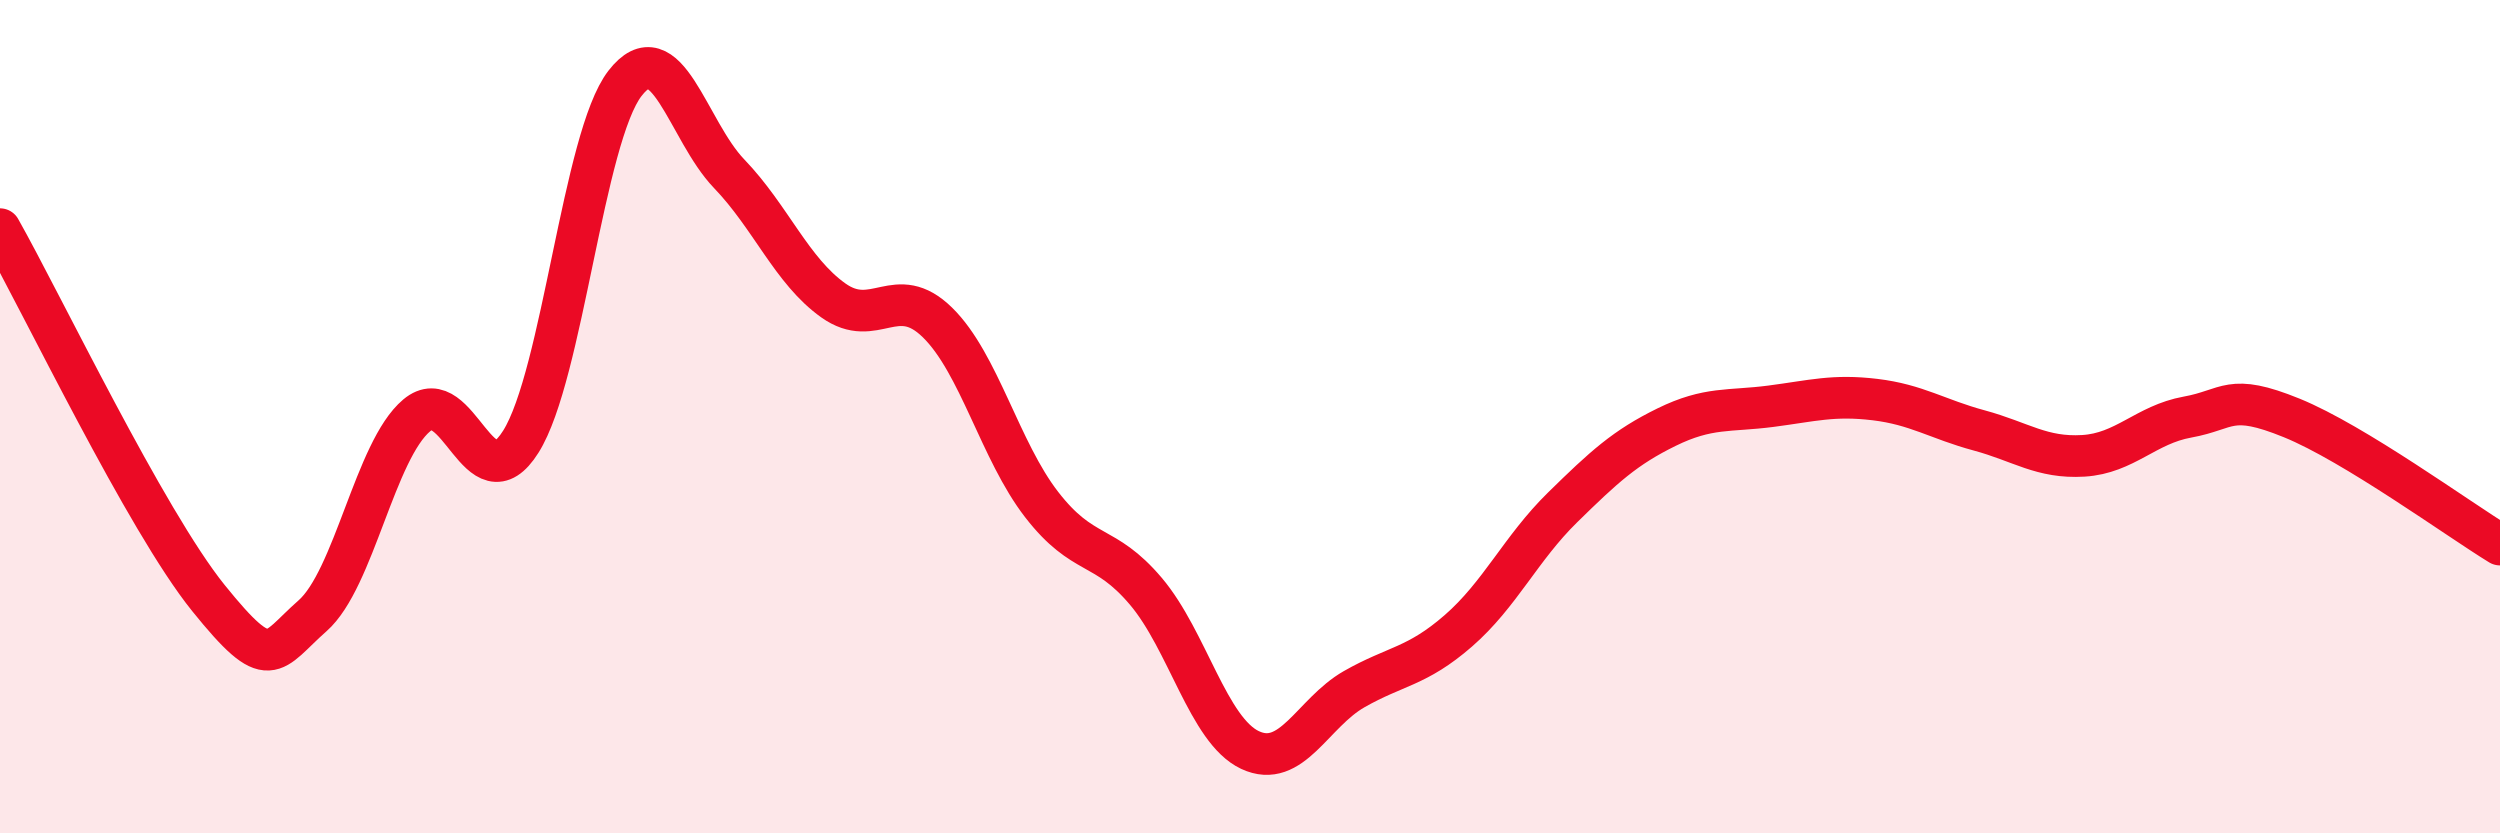 
    <svg width="60" height="20" viewBox="0 0 60 20" xmlns="http://www.w3.org/2000/svg">
      <path
        d="M 0,5.5 C 1,7.27 3.5,12.49 5,14.35 C 6.5,16.21 6.5,15.66 7.5,14.78 C 8.5,13.9 9,10.81 10,9.97 C 11,9.13 11.5,12.19 12.5,10.6 C 13.5,9.01 14,3.29 15,2 C 16,0.71 16.5,3.13 17.5,4.17 C 18.5,5.21 19,6.5 20,7.21 C 21,7.92 21.5,6.76 22.5,7.74 C 23.5,8.72 24,10.82 25,12.11 C 26,13.4 26.5,13.01 27.5,14.19 C 28.5,15.37 29,17.53 30,18 C 31,18.47 31.5,17.11 32.5,16.54 C 33.5,15.97 34,16.01 35,15.14 C 36,14.27 36.5,13.16 37.5,12.18 C 38.5,11.2 39,10.74 40,10.25 C 41,9.76 41.5,9.88 42.5,9.75 C 43.5,9.62 44,9.47 45,9.59 C 46,9.71 46.5,10.06 47.5,10.33 C 48.5,10.6 49,11 50,10.94 C 51,10.88 51.5,10.19 52.5,10.01 C 53.5,9.83 53.5,9.42 55,10.03 C 56.5,10.64 59,12.46 60,13.07L60 20L0 20Z"
        fill="#EB0A25"
        opacity="0.1"
        stroke-linecap="round"
        stroke-linejoin="round"
      />
      <path
        d="M 0,5.5 C 1,7.27 3.5,12.49 5,14.35 C 6.5,16.21 6.5,15.66 7.5,14.78 C 8.5,13.9 9,10.81 10,9.97 C 11,9.13 11.5,12.19 12.5,10.6 C 13.5,9.01 14,3.29 15,2 C 16,0.71 16.5,3.13 17.5,4.17 C 18.5,5.21 19,6.5 20,7.21 C 21,7.92 21.5,6.76 22.5,7.74 C 23.5,8.72 24,10.82 25,12.11 C 26,13.4 26.5,13.01 27.5,14.19 C 28.5,15.37 29,17.53 30,18 C 31,18.47 31.5,17.11 32.5,16.54 C 33.5,15.97 34,16.01 35,15.14 C 36,14.27 36.5,13.16 37.5,12.18 C 38.5,11.2 39,10.74 40,10.25 C 41,9.76 41.5,9.88 42.5,9.75 C 43.5,9.62 44,9.47 45,9.59 C 46,9.71 46.5,10.06 47.5,10.33 C 48.5,10.6 49,11 50,10.94 C 51,10.88 51.5,10.19 52.5,10.01 C 53.5,9.83 53.5,9.42 55,10.03 C 56.5,10.64 59,12.46 60,13.07"
        stroke="#EB0A25"
        stroke-width="1"
        fill="none"
        stroke-linecap="round"
        stroke-linejoin="round"
      />
    </svg>
  